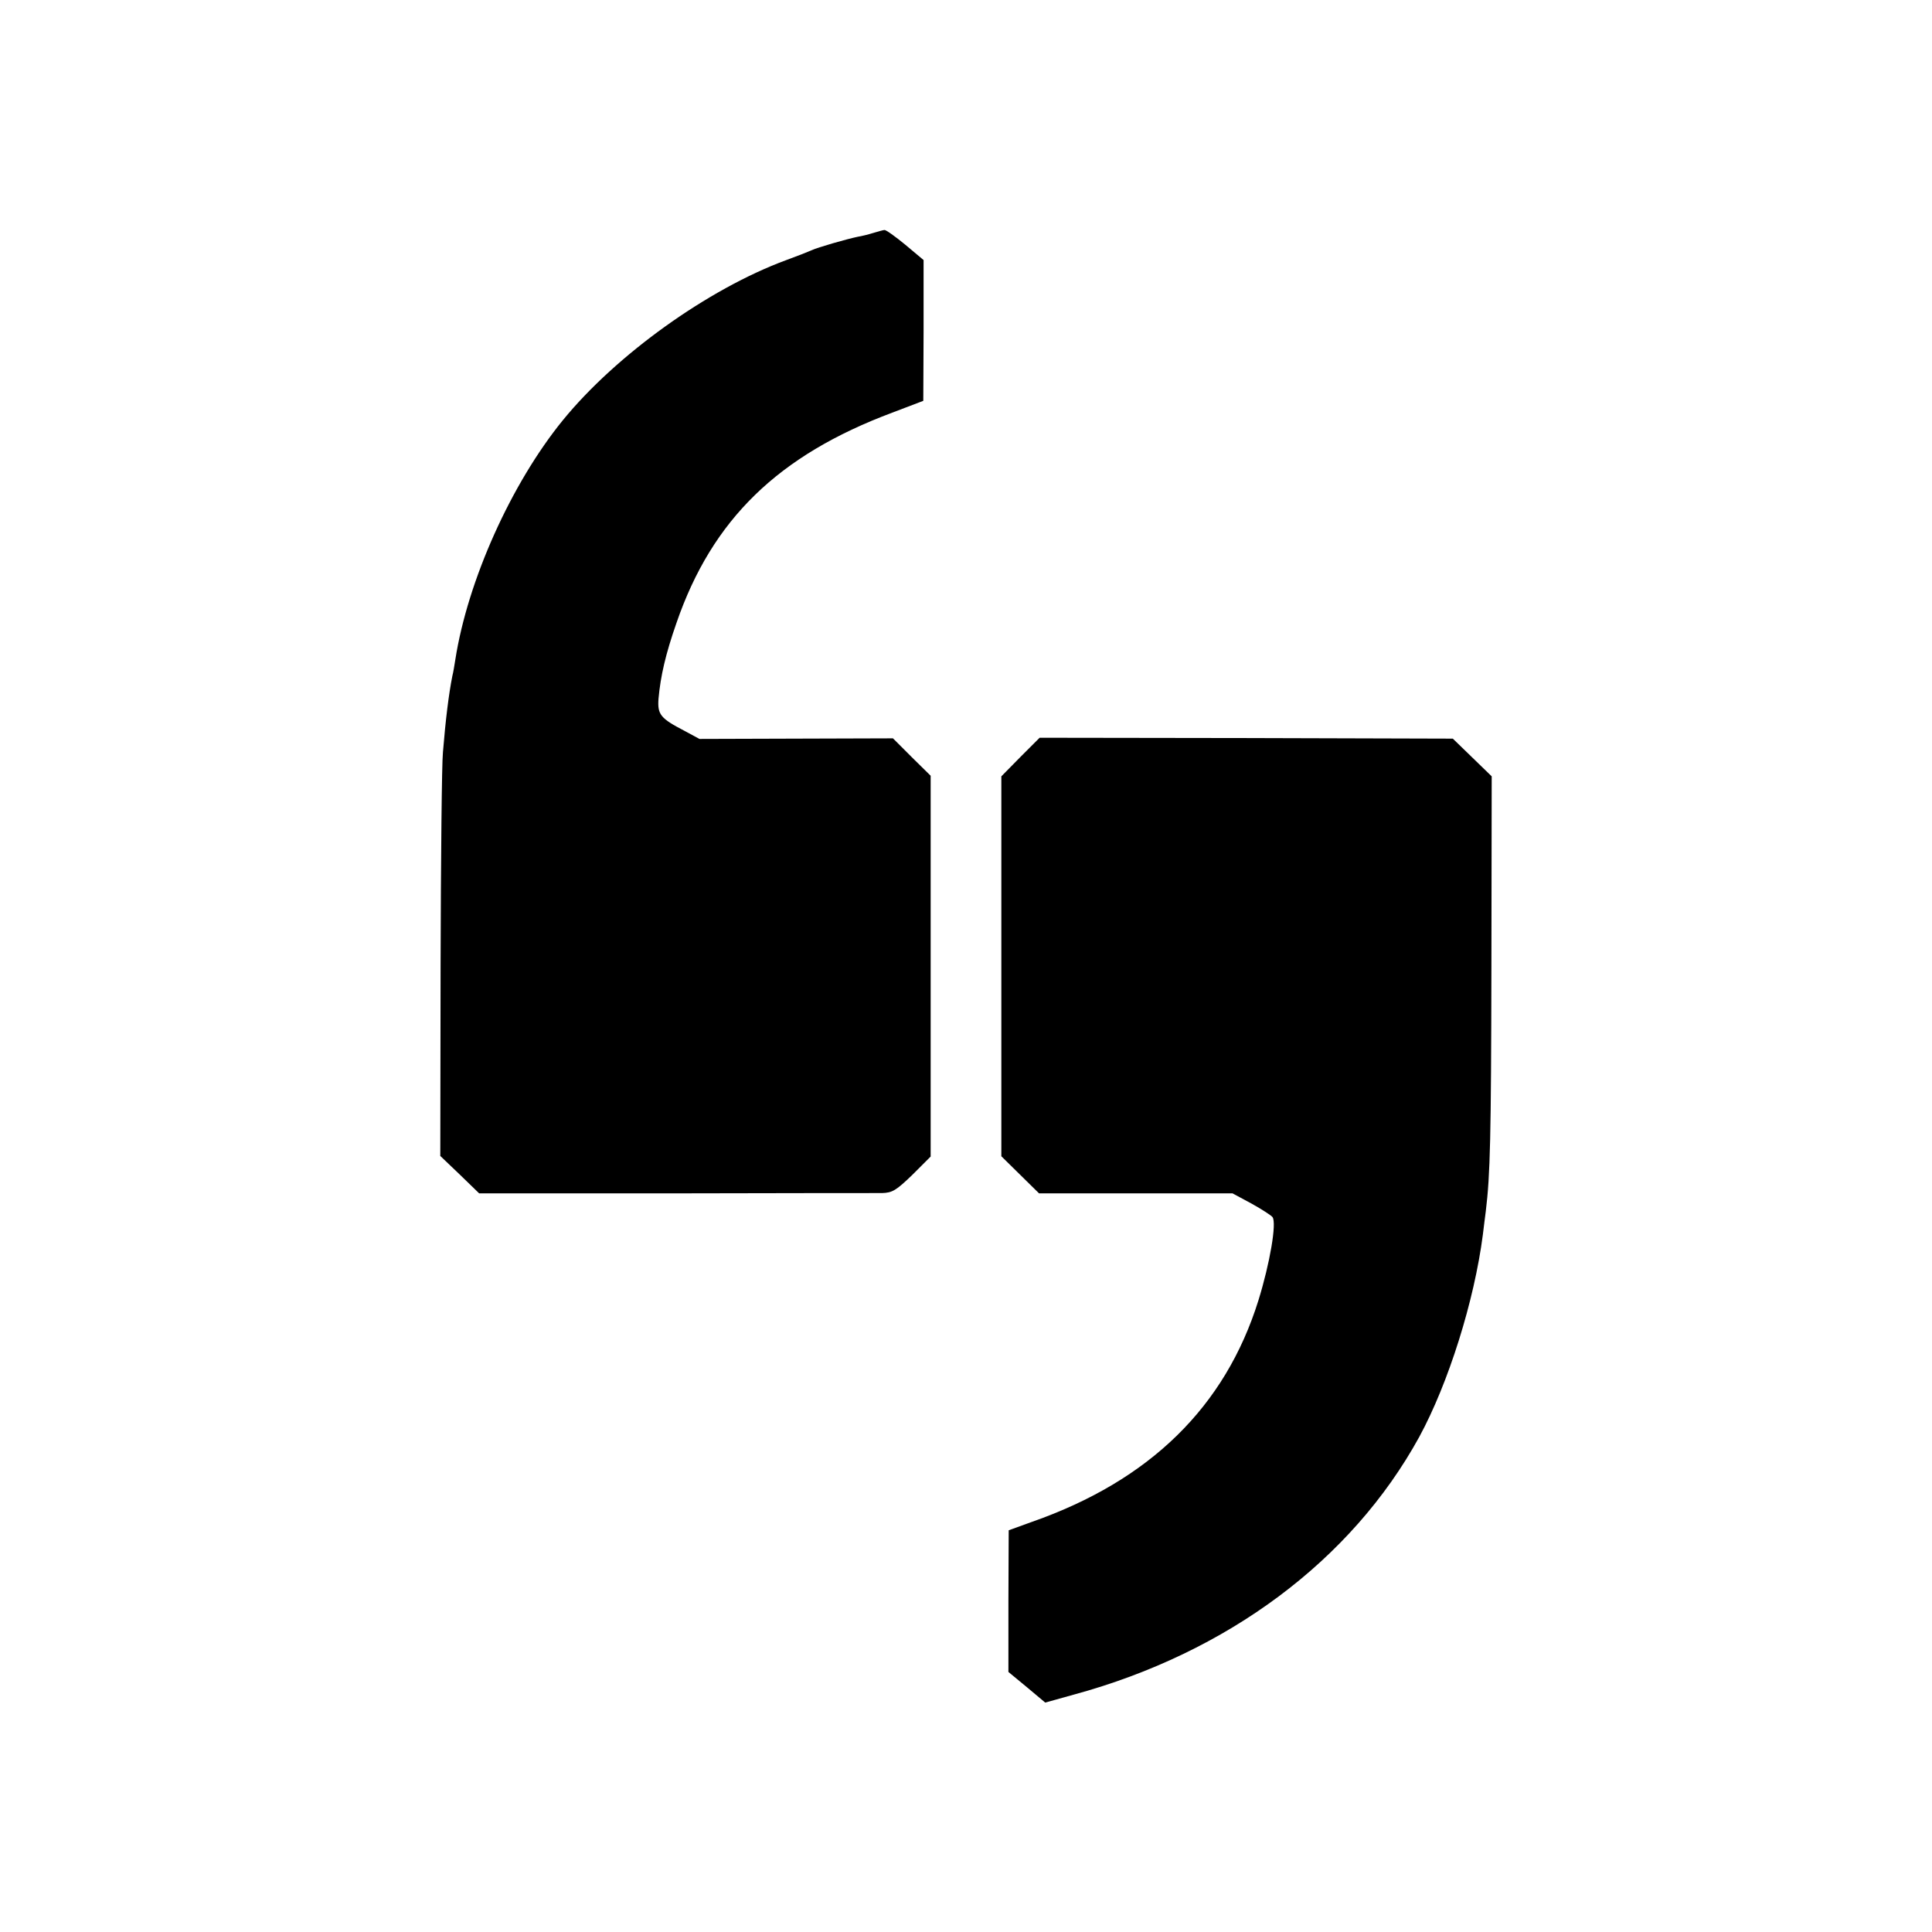 <?xml version="1.0" standalone="no"?>
<!DOCTYPE svg PUBLIC "-//W3C//DTD SVG 20010904//EN"
 "http://www.w3.org/TR/2001/REC-SVG-20010904/DTD/svg10.dtd">
<svg version="1.0" xmlns="http://www.w3.org/2000/svg"
 width="656pt" height="656pt" viewBox="0 0 656 656"
 preserveAspectRatio="xMidYMid meet">
<g transform="translate(0,656) scale(0.1,-0.1)"
fill="#000000" stroke="none">
<path d="M2965 5769 c-16 -5 -40 -11 -53 -13 -38 -8 -136 -36 -157 -46 -11 -5
-49 -20 -85 -33 -266 -98 -578 -322 -759 -544 -175 -215 -323 -544 -365 -813
-3 -19 -7 -44 -10 -55 -12 -60 -23 -148 -32 -259 -4 -39 -7 -363 -8 -721 l-1
-650 66 -63 66 -64 664 0 c365 1 682 1 704 1 35 1 48 9 103 62 l62 62 0 646 0
647 -64 63 -64 64 -329 -1 -328 -1 -50 27 c-83 43 -93 56 -89 110 7 77 24 151
61 257 121 351 345 569 733 714 l105 40 1 239 0 239 -62 52 c-34 28 -66 51
-71 50 -4 0 -21 -5 -38 -10z"/>
<path d="M3465 3990 l-65 -66 0 -645 0 -645 64 -63 64 -63 328 0 329 0 65 -35
c36 -20 68 -41 71 -46 14 -21 -9 -156 -48 -282 -113 -362 -369 -612 -768 -752
l-80 -29 -1 -240 0 -241 63 -52 62 -52 97 27 c522 142 943 456 1173 875 99
182 187 462 216 687 3 23 7 59 10 80 15 123 18 250 19 832 l1 644 -66 64 -66
64 -702 2 -701 1 -65 -65z"/>
</g>
</svg>
